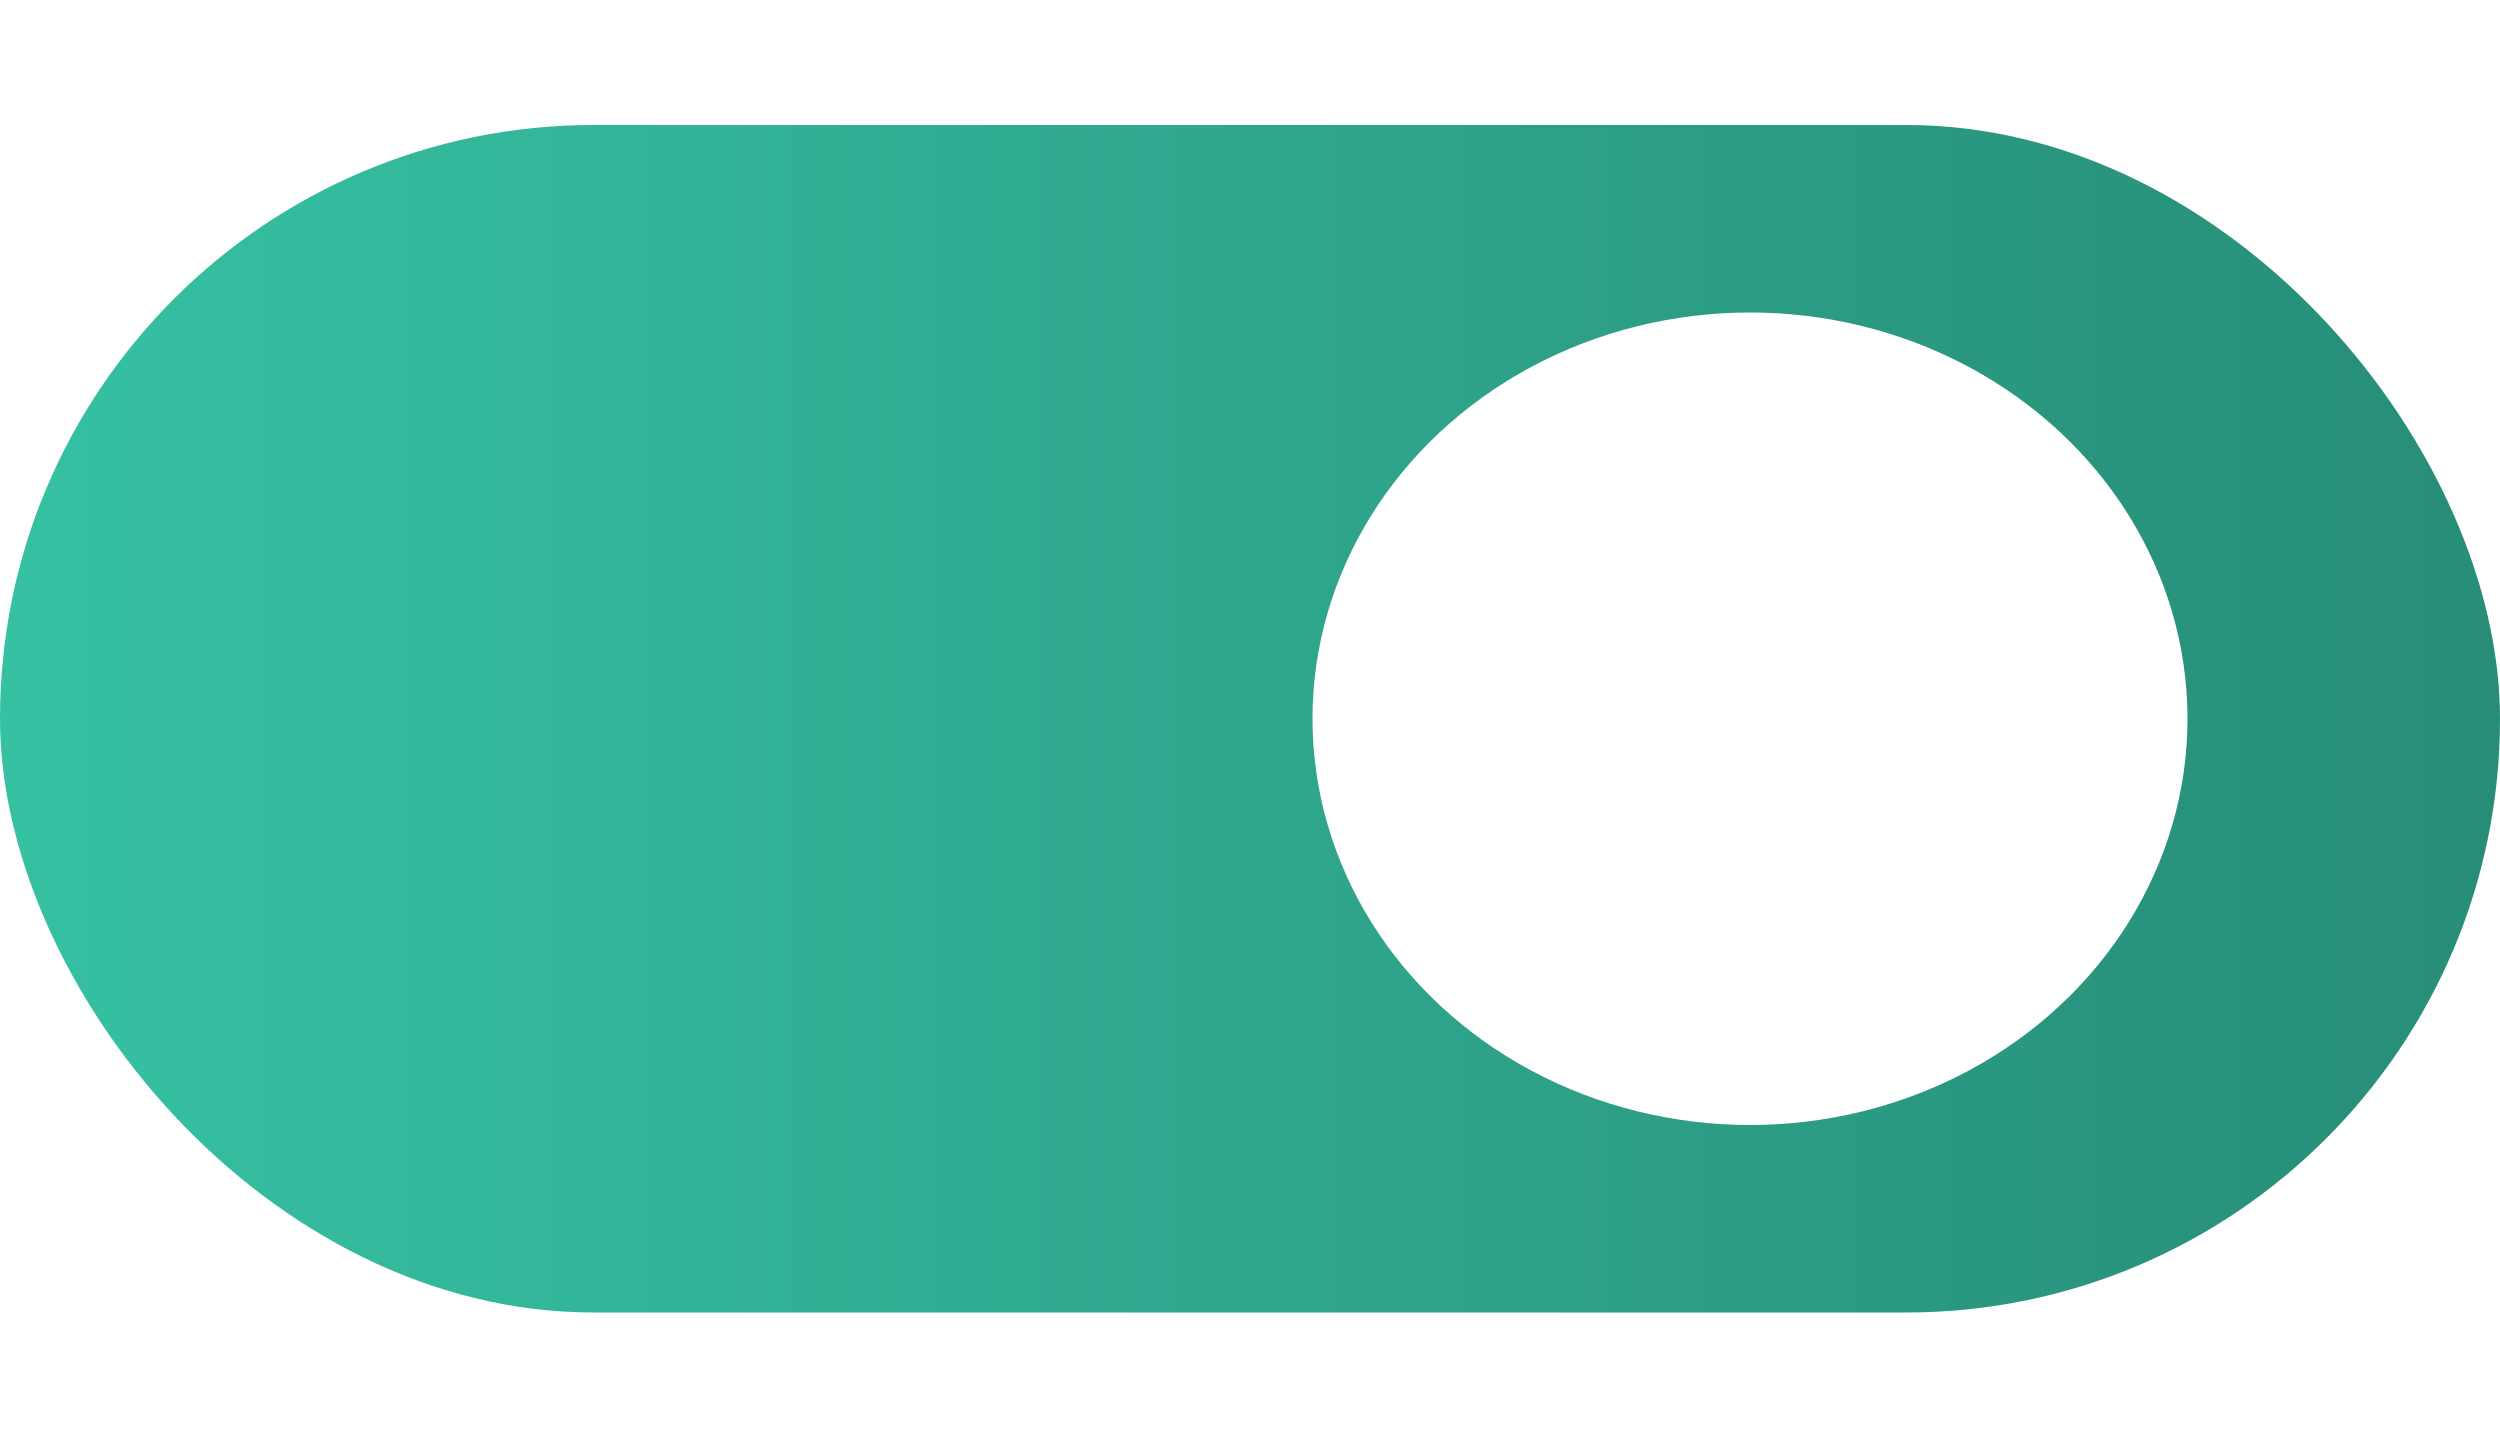 <svg width="40" height="23" viewBox="0 0 40 23" fill="none" xmlns="http://www.w3.org/2000/svg">
<rect y="2" width="40" height="19" rx="9.5" fill="url(#paint0_linear_18_505)"/>
<g filter="url(#filter0_d_18_505)">
<ellipse cx="30" cy="11.5" rx="7" ry="6.5" fill="white"/>
</g>
<defs>
<filter id="filter0_d_18_505" x="16" y="0" width="24" height="23" filterUnits="userSpaceOnUse" color-interpolation-filters="sRGB">
<feFlood flood-opacity="0" result="BackgroundImageFix"/>
<feColorMatrix in="SourceAlpha" type="matrix" values="0 0 0 0 0 0 0 0 0 0 0 0 0 0 0 0 0 0 127 0" result="hardAlpha"/>
<feOffset dx="-2"/>
<feGaussianBlur stdDeviation="2.5"/>
<feComposite in2="hardAlpha" operator="out"/>
<feColorMatrix type="matrix" values="0 0 0 0 0 0 0 0 0 0 0 0 0 0 0 0 0 0 0.25 0"/>
<feBlend mode="normal" in2="BackgroundImageFix" result="effect1_dropShadow_18_505"/>
<feBlend mode="normal" in="SourceGraphic" in2="effect1_dropShadow_18_505" result="shape"/>
</filter>
<linearGradient id="paint0_linear_18_505" x1="0" y1="11.5" x2="78.5" y2="11.5" gradientUnits="userSpaceOnUse">
<stop stop-color="#36C1A3"/>
<stop offset="1" stop-color="#195B4D"/>
</linearGradient>
</defs>
</svg>

